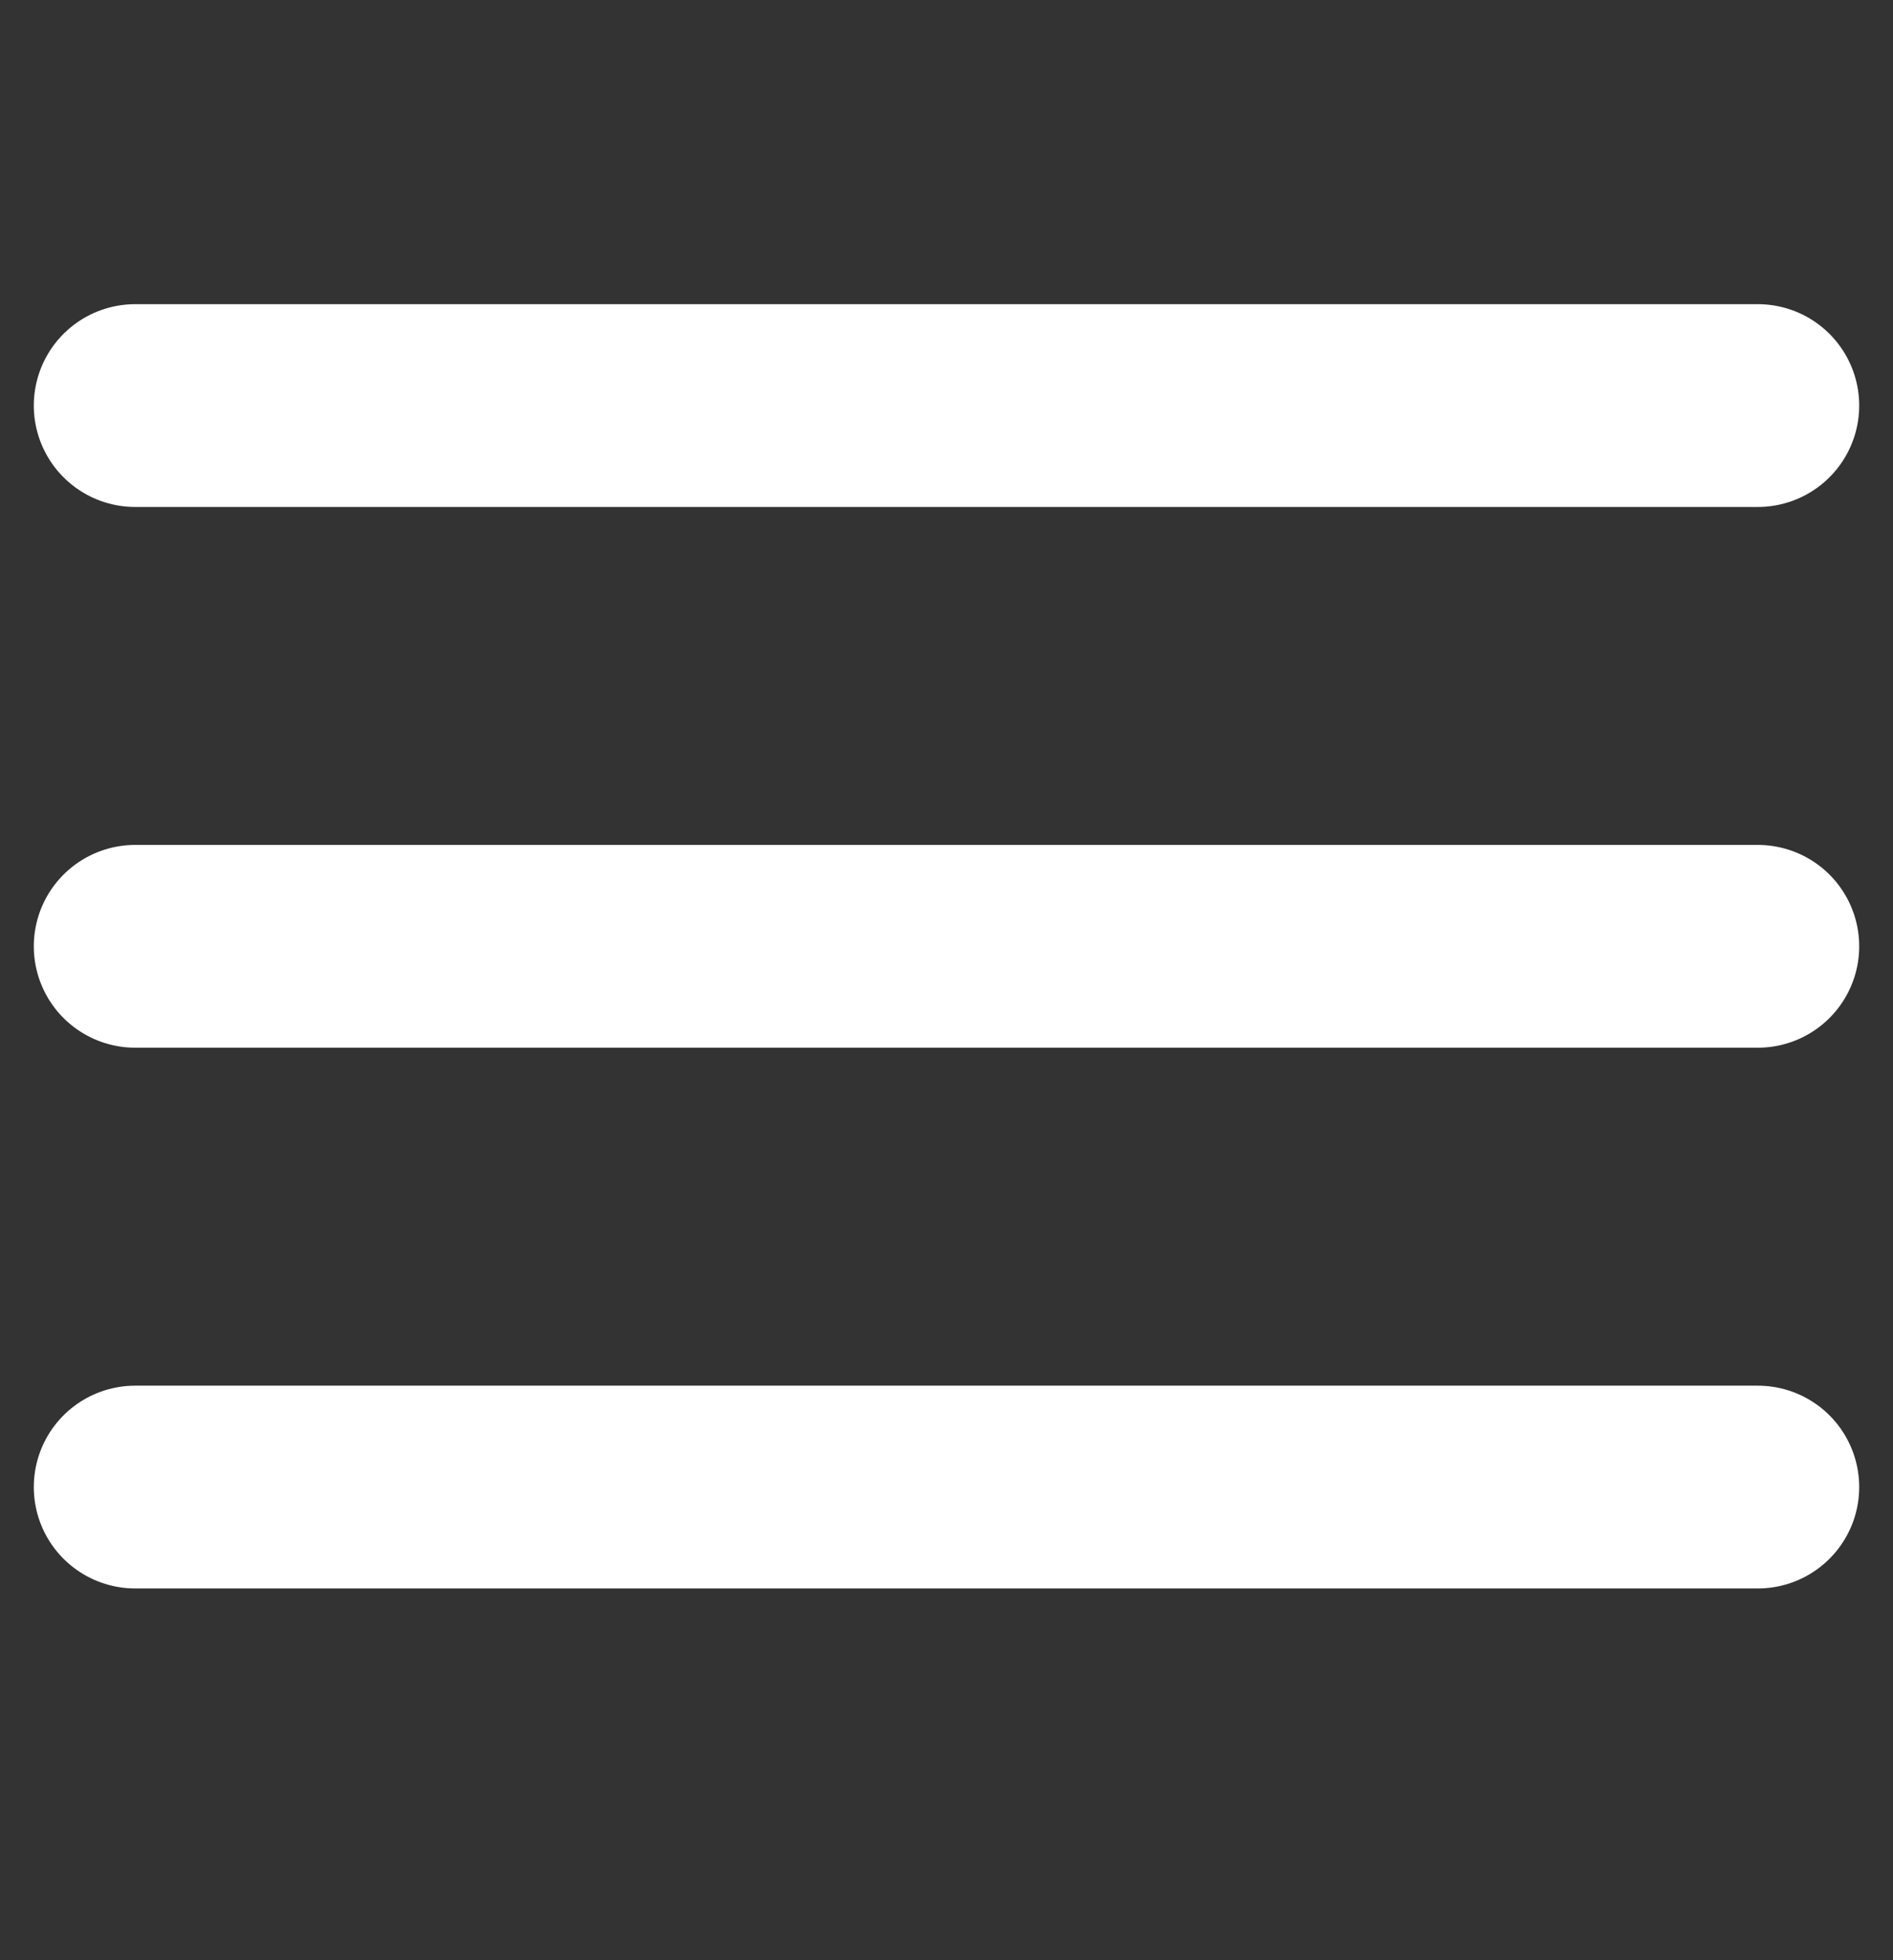 <?xml version="1.0" encoding="utf-8"?>
<svg xmlns="http://www.w3.org/2000/svg" fill="none" height="100%" overflow="visible" preserveAspectRatio="none" style="display: block;" viewBox="0 0 28 29" width="100%">
<rect x="0" y="0" width="28" height="29" fill="#333333" stroke="none"/>
<g id="Frame 43">
<path d="M2 6H26M2 14H26M2 22H26" id="Vector 1" stroke="white" stroke-linecap="round" stroke-width="3"/>
</g>
</svg>